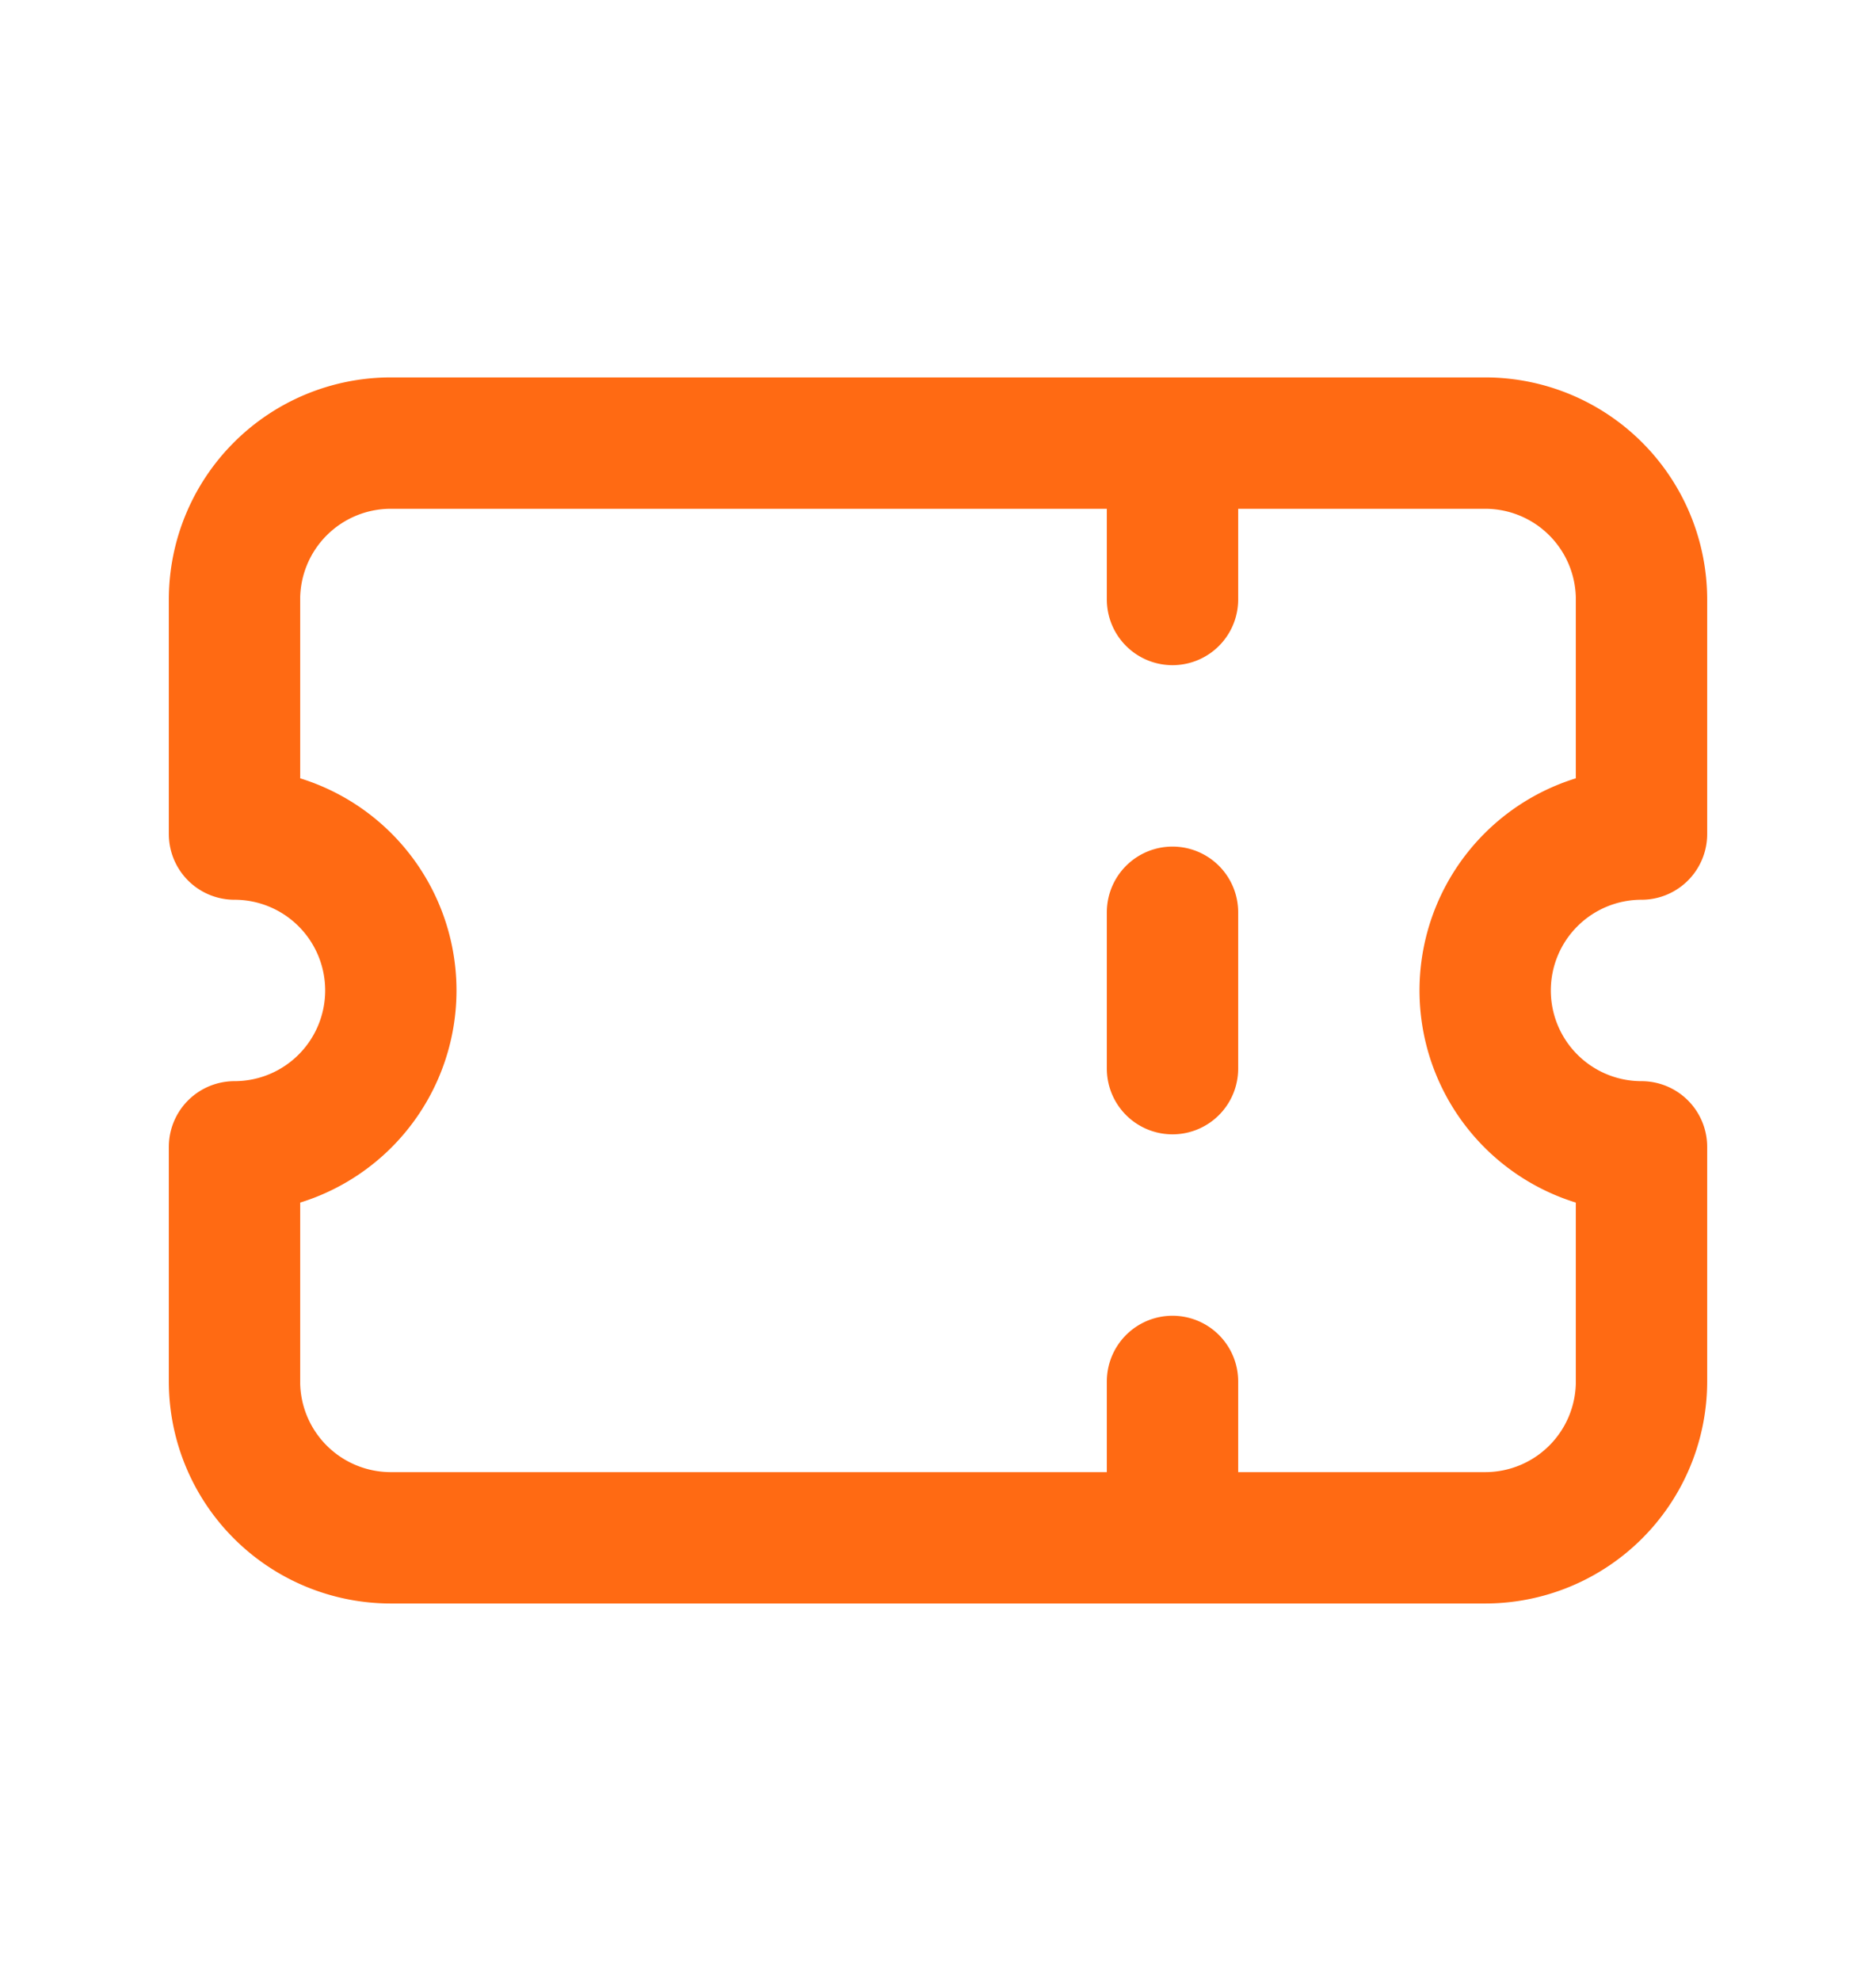 <svg width="18" height="19" fill="none" xmlns="http://www.w3.org/2000/svg"><g clip-path="url(#a)"><g clip-path="url(#b)"><mask id="c" style="mask-type:luminance" maskUnits="userSpaceOnUse" x="0" y="0" width="18" height="19"><path d="M18 .5H0v18h18V.5Z" fill="#fff"/></mask><g mask="url(#c)"><mask id="d" style="mask-type:luminance" maskUnits="userSpaceOnUse" x="0" y="0" width="18" height="19"><path d="M18 .5H0v18h18V.5Z" fill="#fff"/></mask><g mask="url(#d)" stroke="#FF6A13" stroke-width="1.26" stroke-linecap="round" stroke-linejoin="round"><path d="M11.25 4.25v1.5M11.25 8.75v1.5M11.25 13.25v1.5M3.75 4.25h10.5a1.5 1.5 0 0 1 1.5 1.5V8a1.5 1.5 0 0 0 0 3v2.25a1.5 1.5 0 0 1-1.5 1.5H3.75a1.5 1.5 0 0 1-1.5-1.5V11a1.5 1.5 0 1 0 0-3V5.75a1.5 1.5 0 0 1 1.5-1.5Z"/></g></g></g></g><defs><clipPath id="a"><path fill="#fff" transform="translate(0 .5)" d="M0 0h18v18H0z"/></clipPath><clipPath id="b"><path fill="#fff" transform="translate(0 .5)" d="M0 0h18v18H0z"/></clipPath></defs></svg>